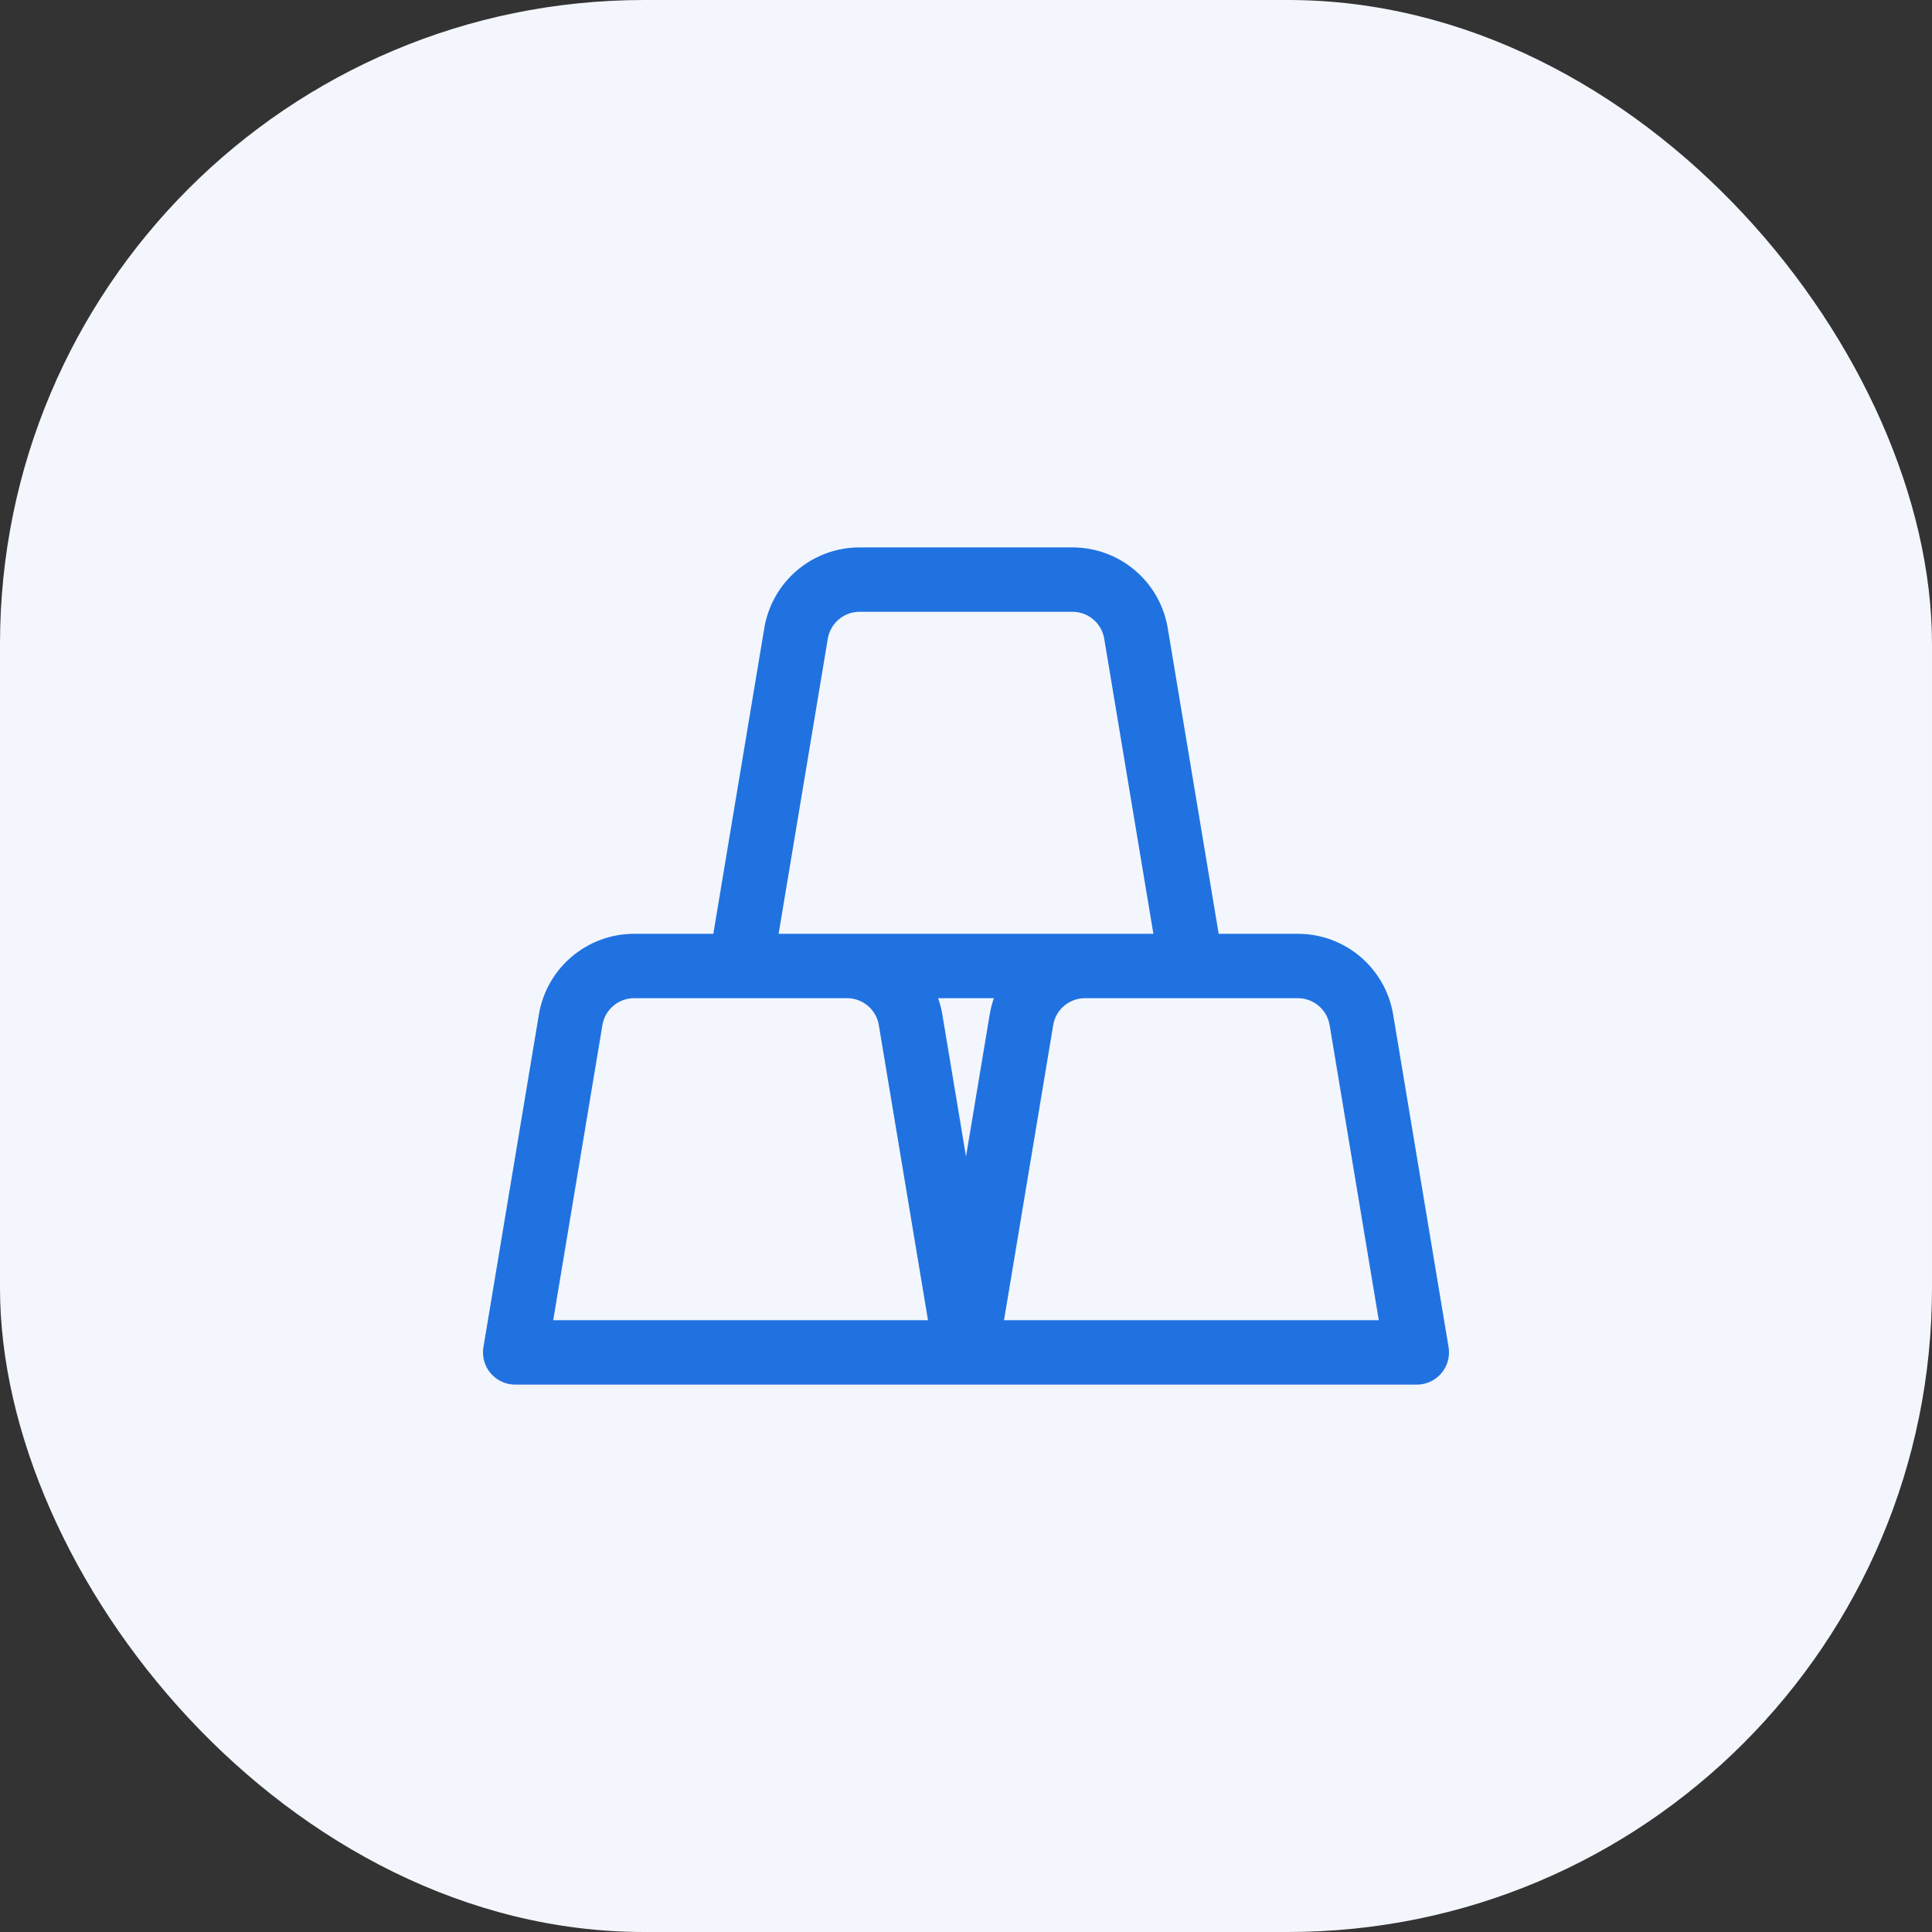 <svg xmlns="http://www.w3.org/2000/svg" width="60" height="60" viewBox="0 0 60 60">
  <rect x="0" y="0" width="60" height="60" fill="#333333" stroke="none"/>
  <g fill="none" fill-rule="evenodd">
    <rect width="60" height="60" fill="#F3F6FC" rx="20"/>
    <g stroke="#2072E1" stroke-linecap="round" stroke-linejoin="round" transform="translate(16 18)">
      <path stroke-width="2" d="M10.306 12L3.695 12C2.717 12 1.883 12.707 1.722 13.671L-0 24 14 24 12.279 13.671C12.118 12.707 11.284 12 10.306 12zM24.306 12L17.695 12C16.717 12 15.883 12.707 15.722 13.671L14 24 28 24 26.279 13.671C26.118 12.707 25.284 12 24.306 12zM17.306 0L10.695 0C9.717 0 8.883.707 8.722 1.671L7 12 21 12 19.279 1.671C19.118.707 18.284 0 17.306 0z"/>
    </g>
  </g>
</svg>
